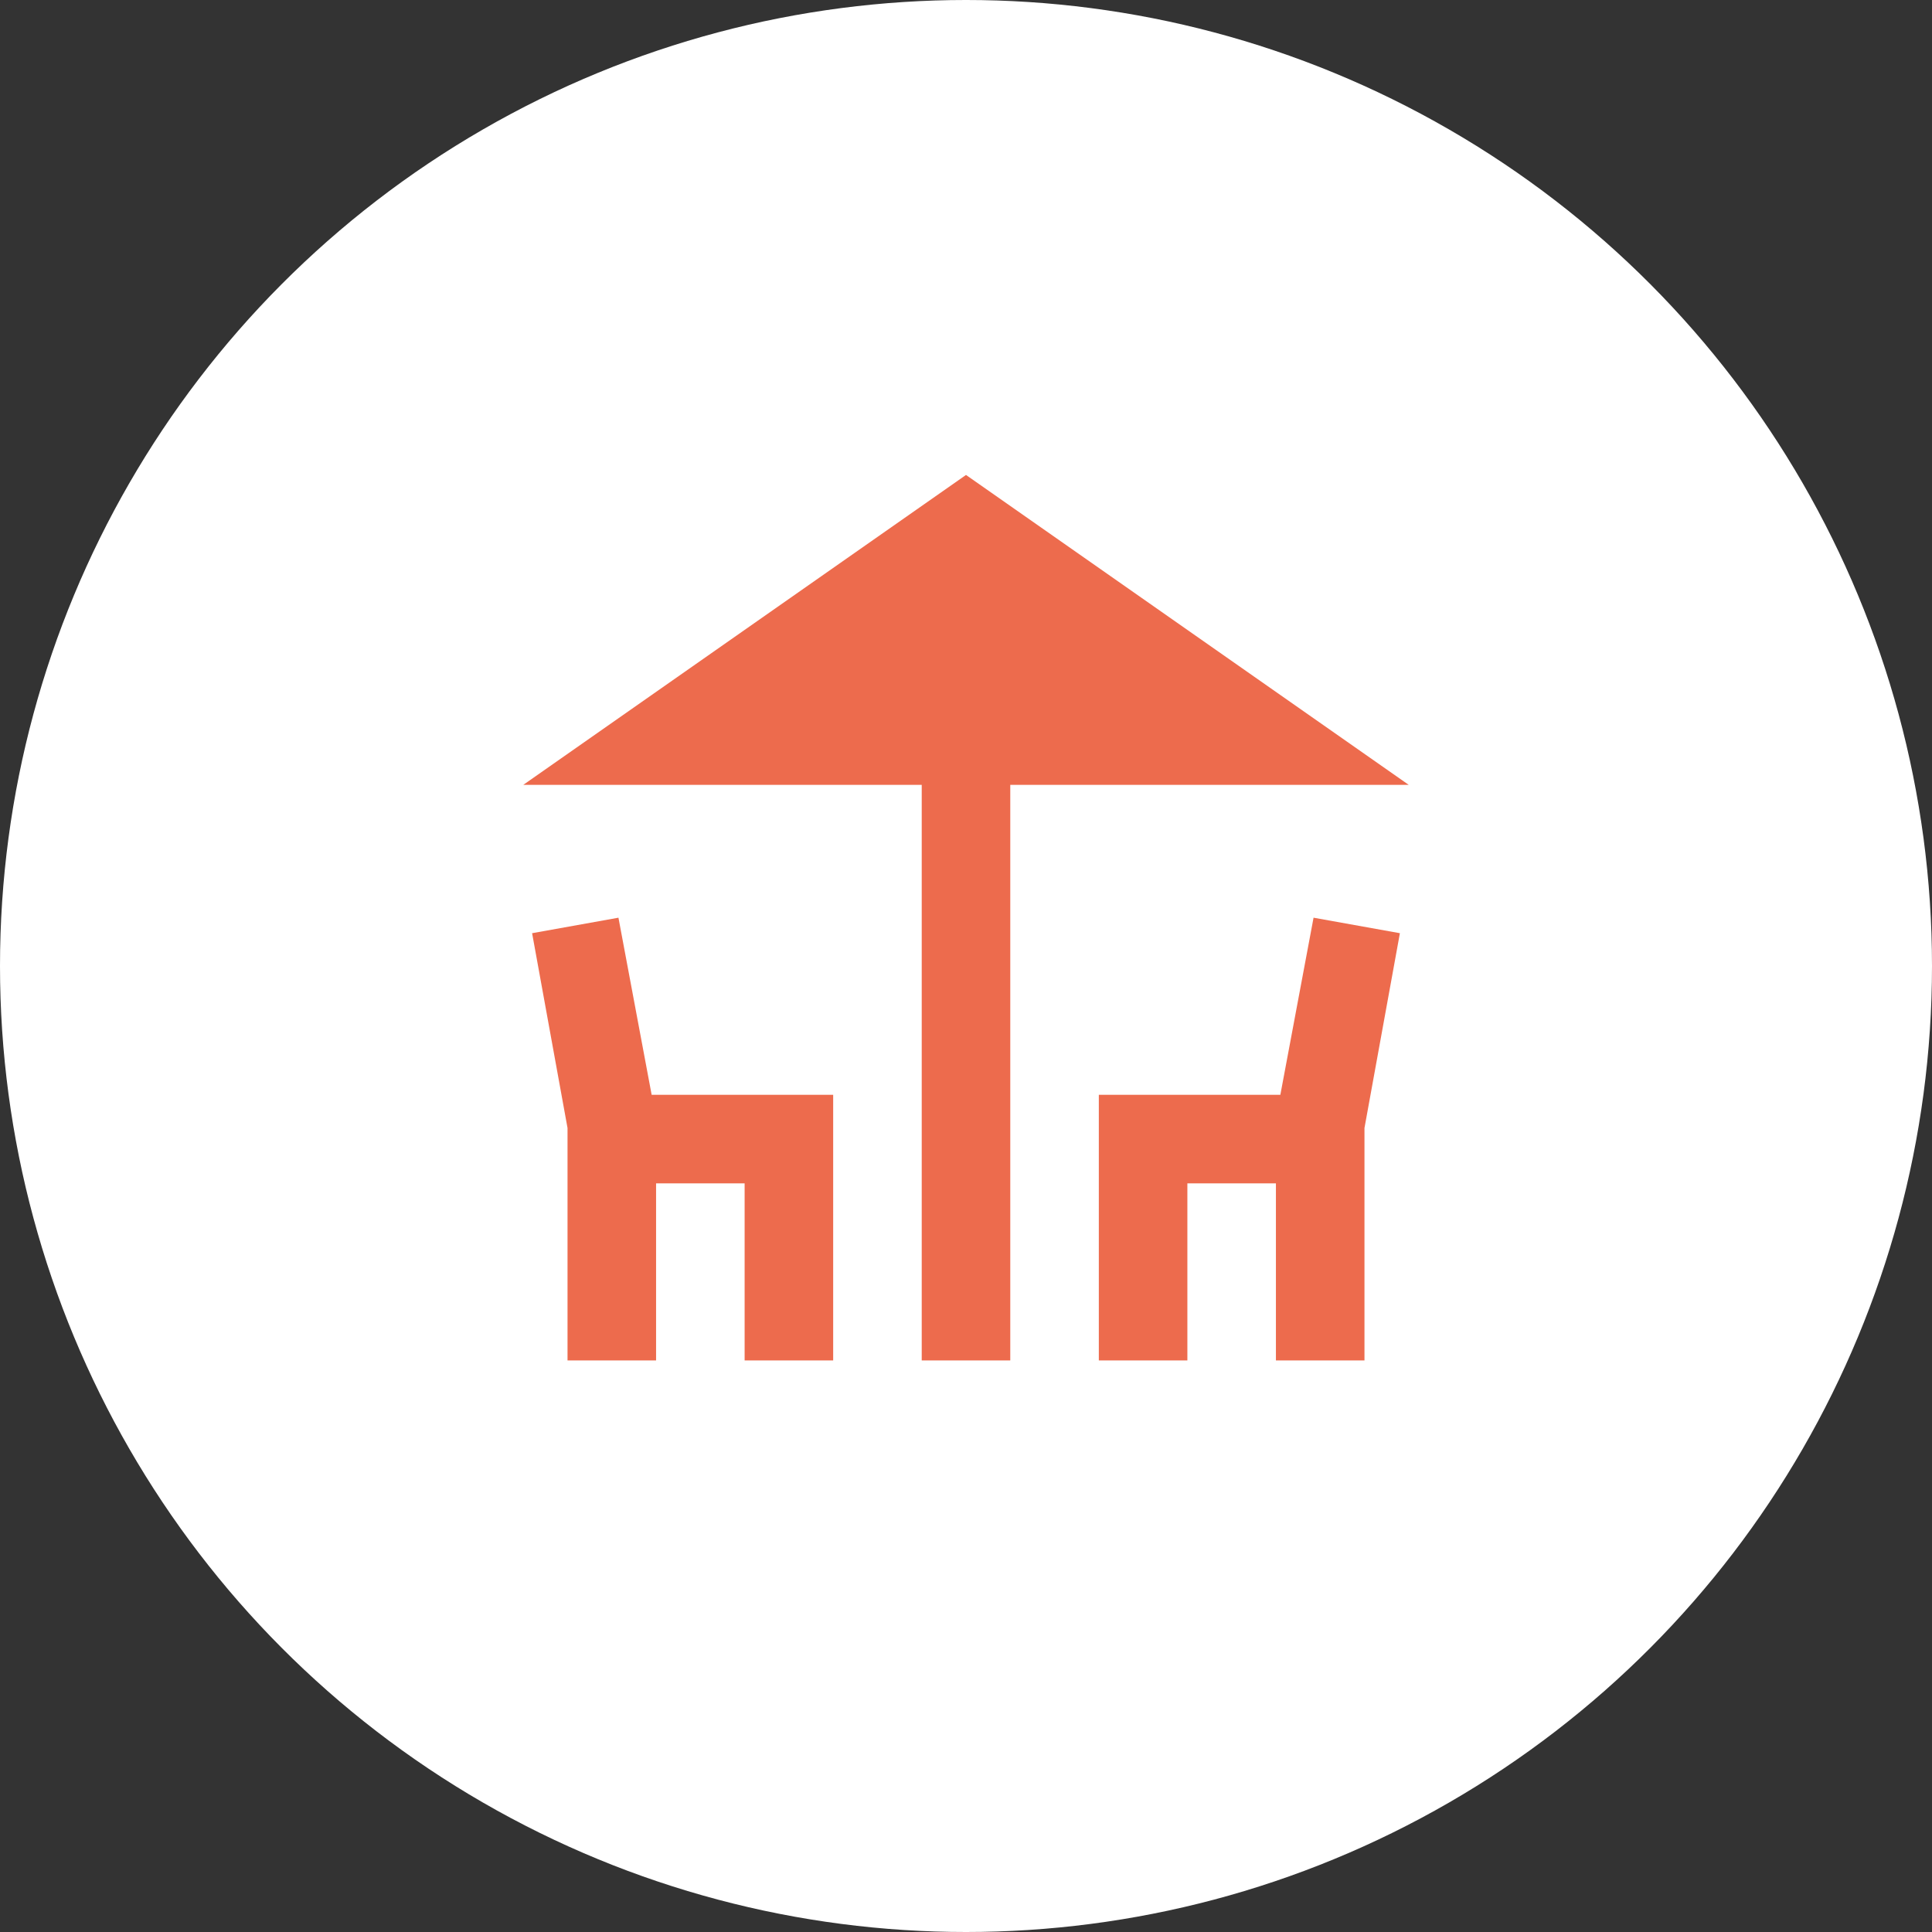 <svg width="200" height="200" viewBox="0 0 200 200" fill="none" xmlns="http://www.w3.org/2000/svg">
<rect x="0" y="0" width="200" height="200" fill="#333333" stroke="none"/>
<circle cx="100" cy="100" r="100" fill="white"/>
<mask id="mask0_183_115" style="mask-type:alpha" maskUnits="userSpaceOnUse" x="45" y="40" width="110" height="110">
<rect x="45" y="40" width="110" height="110" fill="#D9D9D9"/>
</mask>
<g mask="url(#mask0_183_115)">
<path d="M95.417 140.833V81.25H54.167L100 49.166L145.833 81.25H104.583V140.833H95.417ZM58.75 140.833V116.771L55.083 96.604L64.021 95L67.458 113.333H86.25V140.833H77.083V122.5H67.917V140.833H58.75ZM113.75 140.833V113.333H132.542L135.979 95L144.917 96.604L141.25 116.771V140.833H132.083V122.5H122.917V140.833H113.75Z" fill="#ED6B4D"/>
</g>
</svg>
